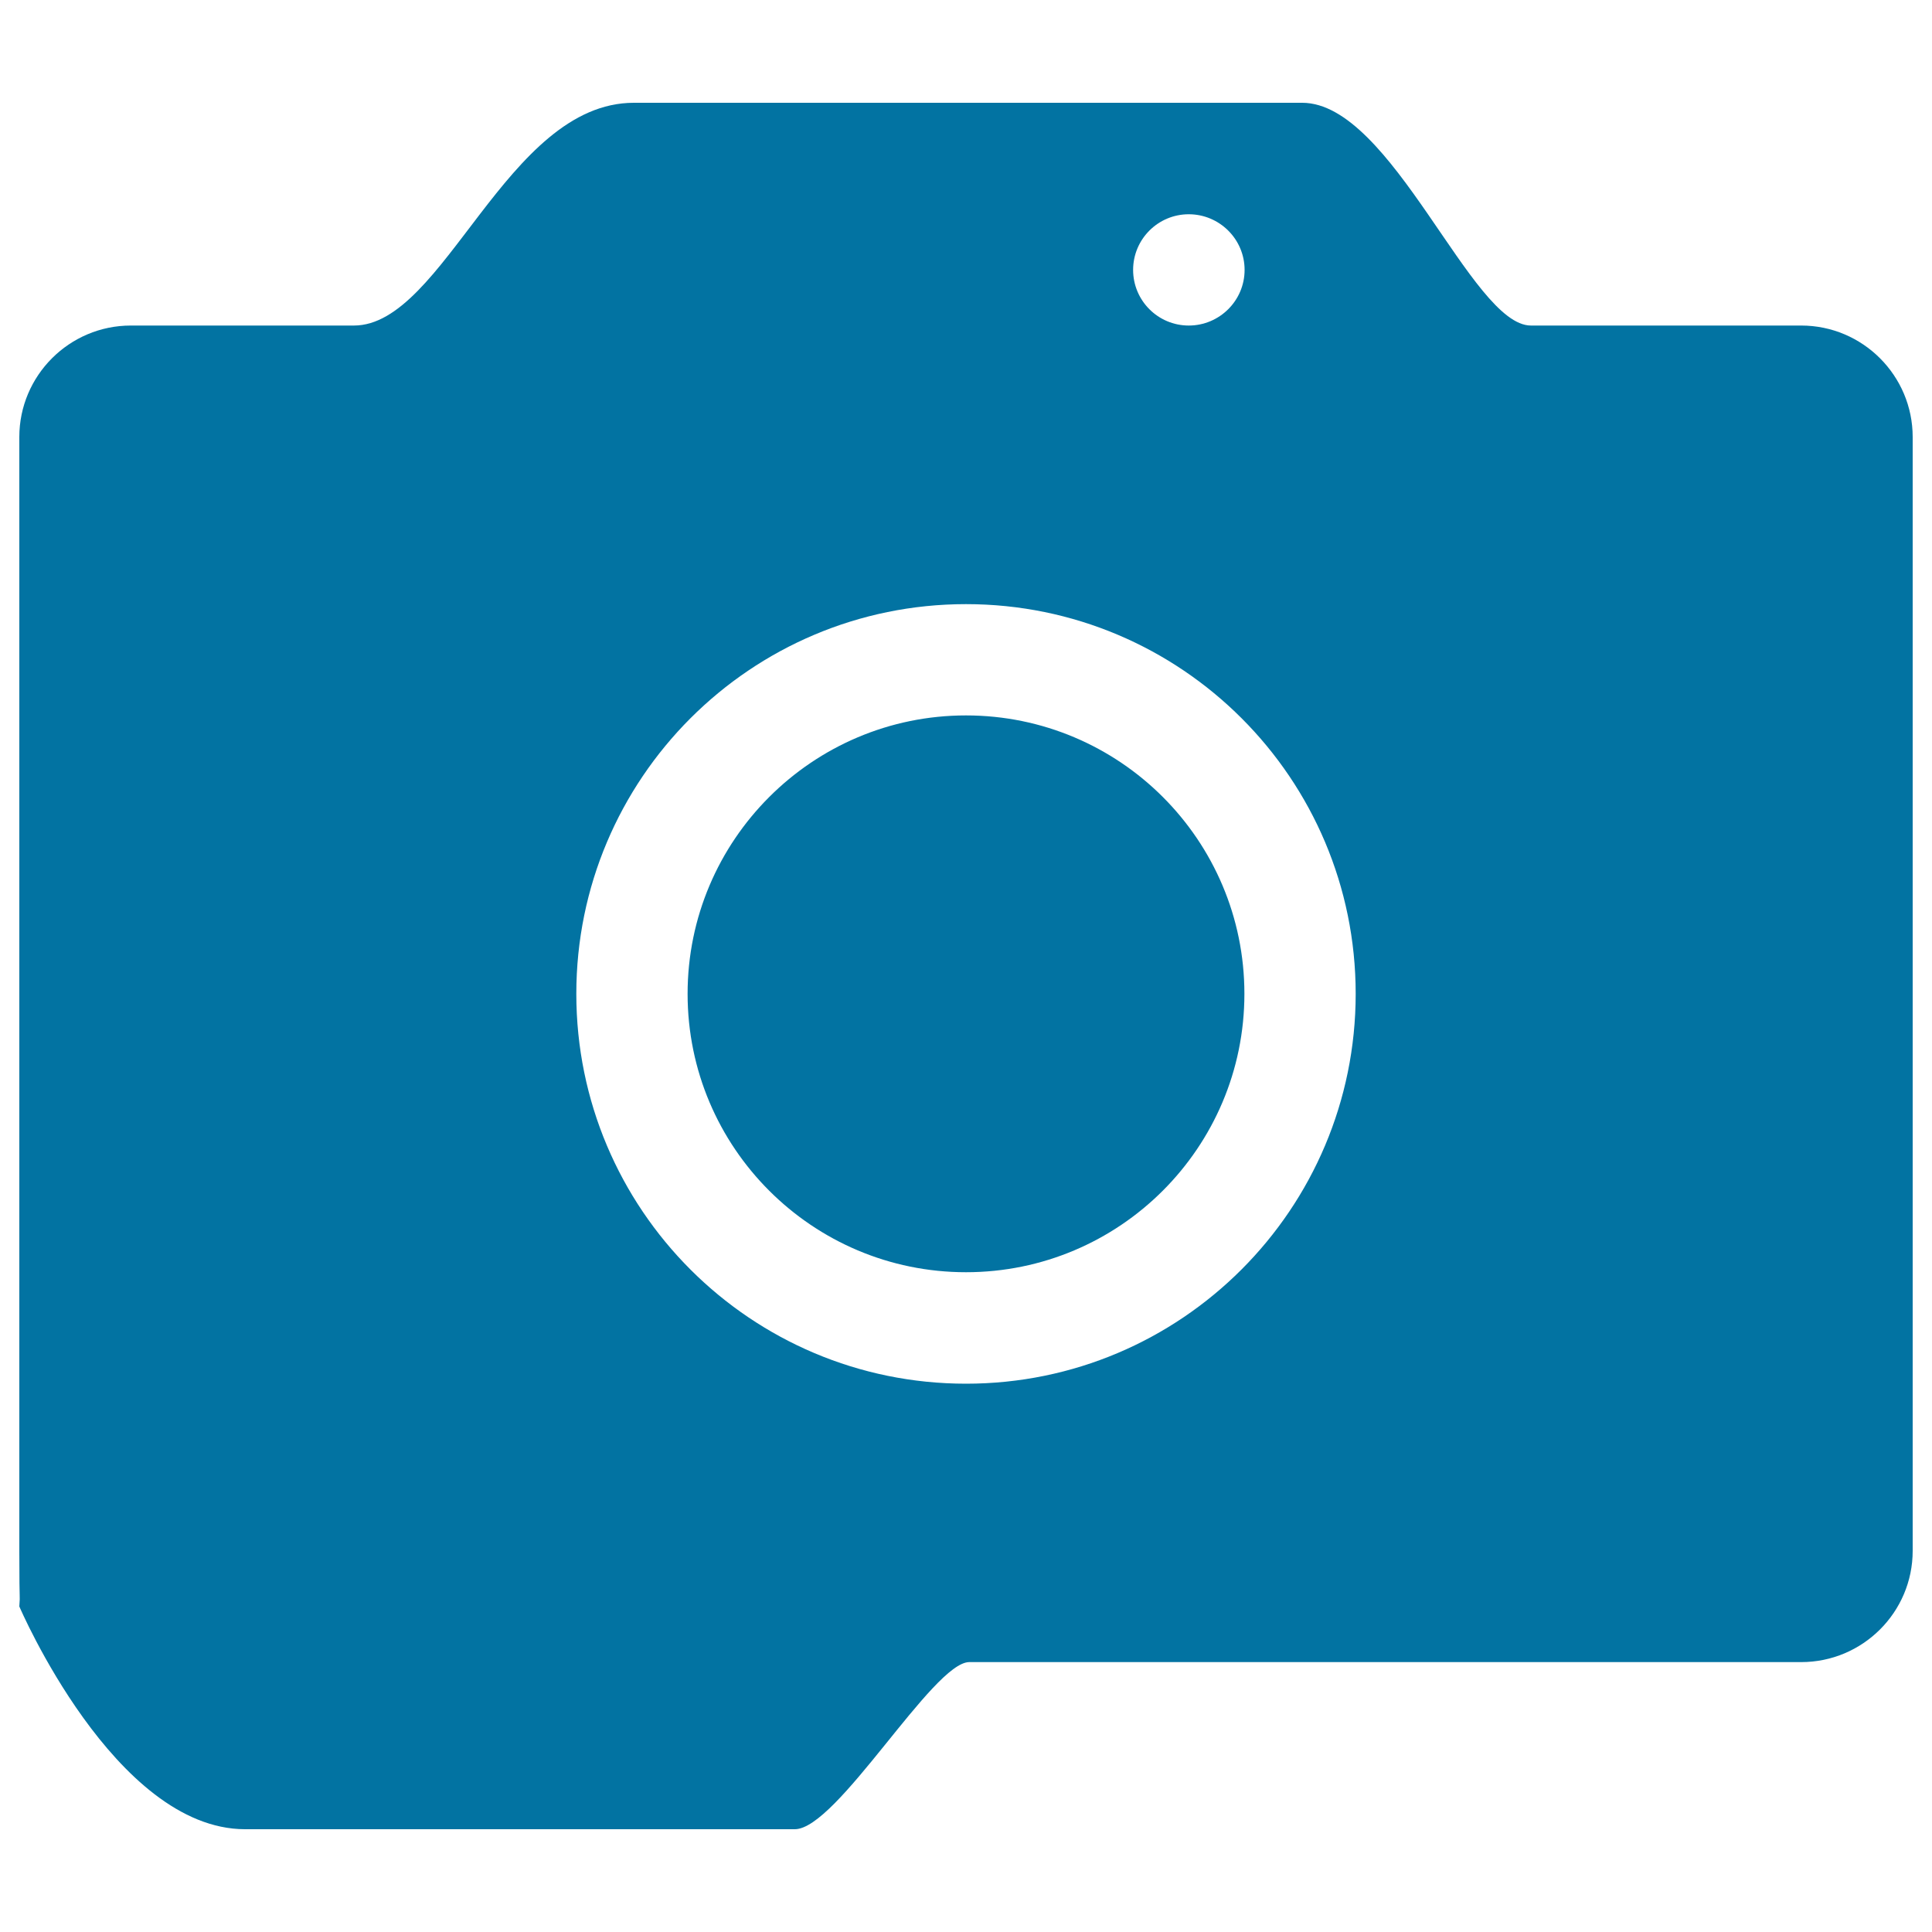 <svg xmlns="http://www.w3.org/2000/svg" viewBox="0 0 1000 1000" style="fill:#0273a2">
<title>Real Option Model SVG icon</title>
<path d="M932.3,860.3c0,0-176,0-430.6,0c-18.8,0-68.4,86.5-90.3,86.5c-73.5,0-217,0-284.6,0C59.3,946.7,10,831.5,10,831.5c0.5-8.7,0,3,0-28.8V226.2c0-31.8,25.9-57.7,57.7-57.7c3,0,21.6,0,115.5,0c46.7,0,78.9-115.3,144.9-115.3c104.8,0,251.4,0,345.9,0c46.6,0,87.5,115.3,118.4,115.3c83.7,0,139.9,0,139.9,0c31.8,0,57.7,25.9,57.7,57.7v576.5C990,834.5,964.1,860.3,932.3,860.3z M615.3,110.9c-15.9,0-28.8,12.9-28.8,28.8s12.9,28.8,28.8,28.8s28.9-12.9,28.9-28.8S631.2,110.9,615.3,110.9z M500,312.7c-111.5,0-201.7,90.4-201.7,201.7c0,111.5,90.3,201.8,201.7,201.8s201.7-90.4,201.7-201.8C701.7,403,611.5,312.7,500,312.7z M500,658.5c-79.5,0-144.1-64.5-144.1-144.1c0-79.5,64.6-144.1,144.1-144.1s144.1,64.5,144.1,144.1C644.1,594,579.5,658.5,500,658.5z"/>
</svg>